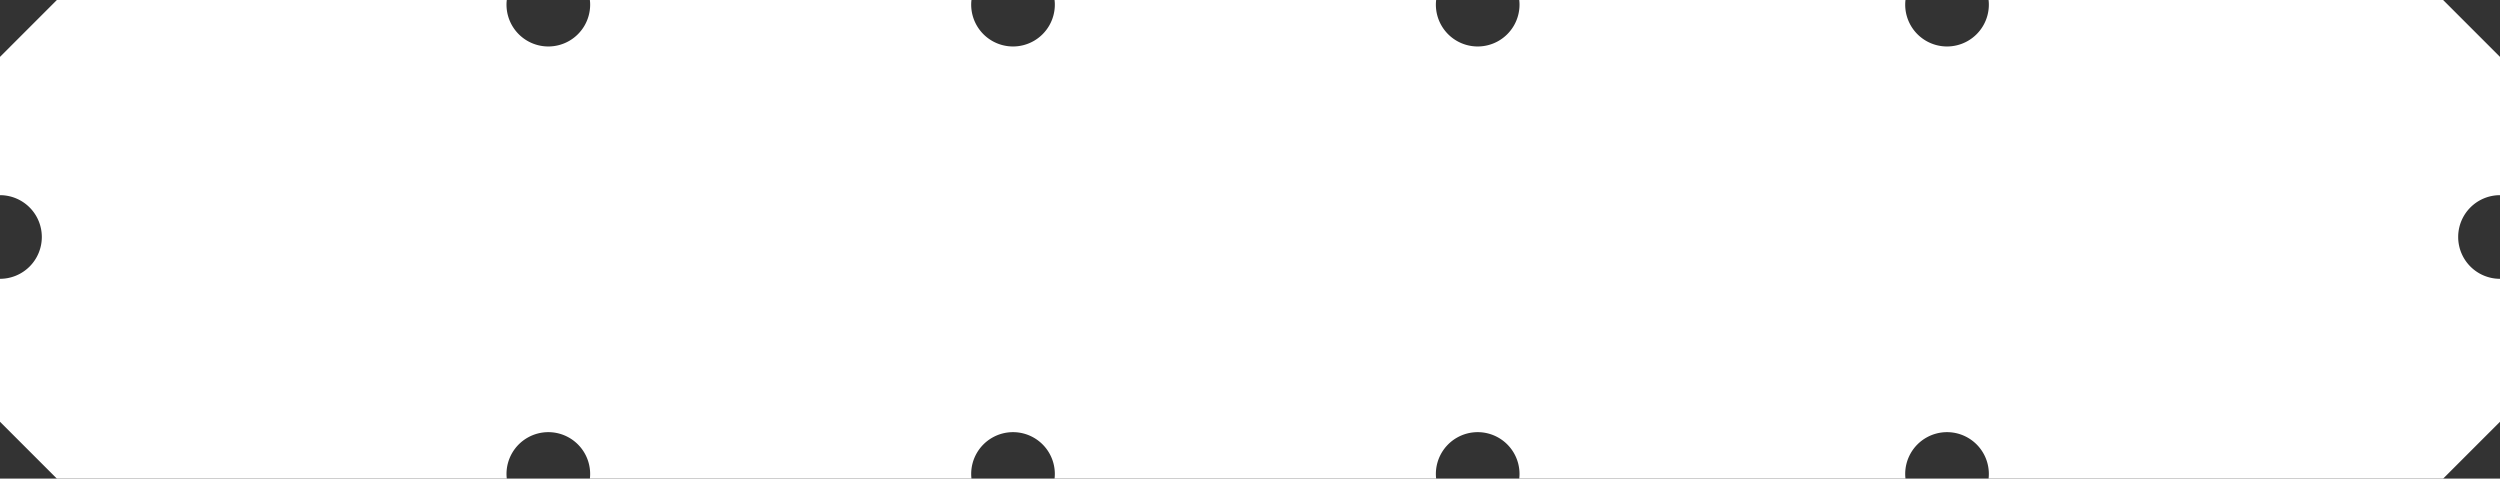 <?xml version="1.0" encoding="UTF-8"?> <svg xmlns="http://www.w3.org/2000/svg" viewBox="0 0 538 103"><rect x="0" y="0" width="538" height="103" fill="#333333" stroke="none"/><defs><style>.cls-1{fill:#fff;}</style></defs><g id="Layer_2" data-name="Layer 2"><g id="Layer_1-2" data-name="Layer 1"><path class="cls-1" d="M529,51a9,9,0,0,1,9-9V12.24L525.76,0H427.94A8.26,8.26,0,0,1,428,1a9,9,0,0,1-18,0,8.26,8.26,0,0,1,.06-1H326.94A8.26,8.26,0,0,1,327,1a9,9,0,0,1-18,0,8.26,8.26,0,0,1,.06-1H226.94A8.26,8.26,0,0,1,227,1a9,9,0,0,1-18,0,8.26,8.26,0,0,1,.06-1H126.94A8.26,8.26,0,0,1,127,1a9,9,0,0,1-18,0,8.26,8.26,0,0,1,.06-1H12.24L0,12.24V42a9,9,0,0,1,9,9,9,9,0,0,1-9,9V90.76L12.24,103h96.82a8.26,8.26,0,0,1-.06-1,9,9,0,0,1,18,0,8.26,8.26,0,0,1-.06,1h82.12a8.26,8.26,0,0,1-.06-1,9,9,0,0,1,18,0,8.26,8.26,0,0,1-.06,1h82.12a8.26,8.26,0,0,1-.06-1,9,9,0,0,1,18,0,8.26,8.26,0,0,1-.06,1h83.12a8.26,8.26,0,0,1-.06-1,9,9,0,0,1,18,0,8.26,8.26,0,0,1-.06,1h97.82L538,90.76V60A9,9,0,0,1,529,51Z"></path></g></g></svg> 